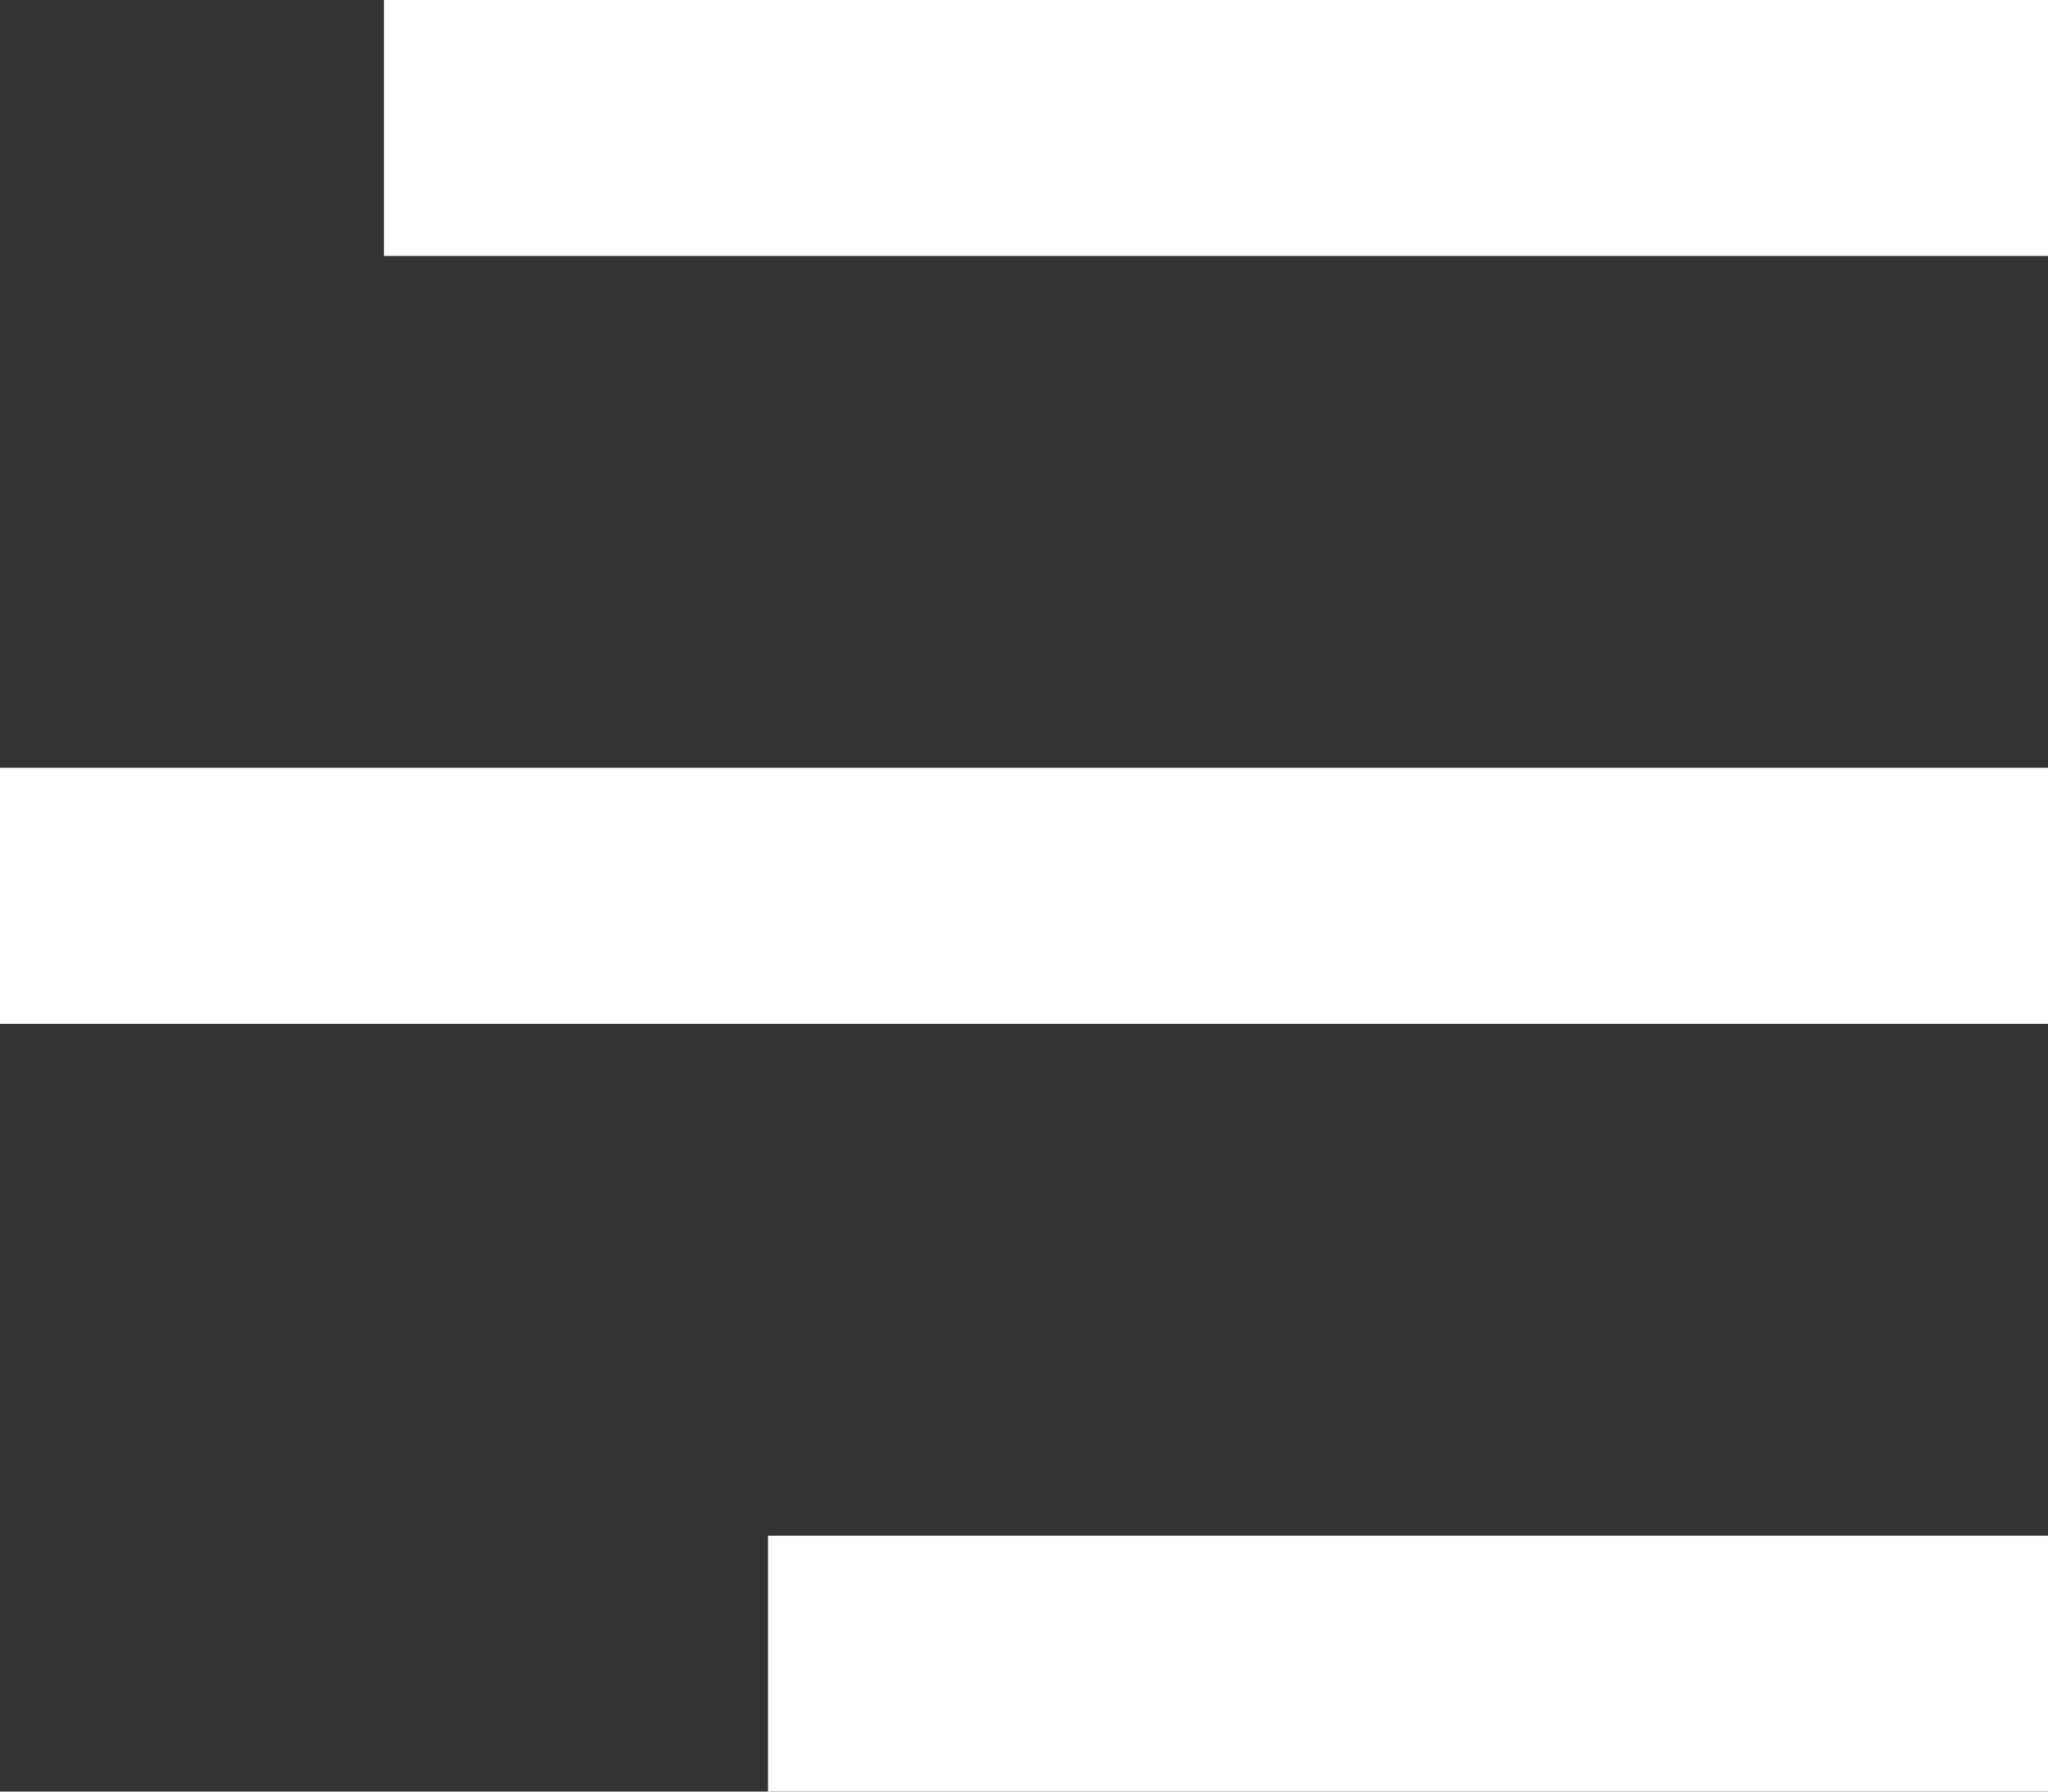 <?xml version="1.0" encoding="UTF-8"?>
<svg width="32px" height="28px" viewBox="0 0 32 28" version="1.1" xmlns="http://www.w3.org/2000/svg" xmlns:xlink="http://www.w3.org/1999/xlink">
    <rect x="0" y="0" width="32" height="28" fill="#333333" stroke="none"/>
    <title>menu-open</title>
    <g id="Page-1" stroke="none" stroke-width="1" fill="none" fill-rule="evenodd">
        <g id="Nick-Labrum---v4a" transform="translate(-986, -2364)" fill="#FFFFFF">
            <g id="menu-open" transform="translate(986, 2364)">
                <rect id="Rectangle" transform="translate(19, 2) rotate(-90) translate(-19, -2) " x="17" y="-11" width="4" height="26"></rect>
                <rect id="Rectangle" transform="translate(16, 14) rotate(-90) translate(-16, -14) " x="14" y="-2" width="4" height="32"></rect>
                <rect id="Rectangle" transform="translate(22, 26) rotate(-90) translate(-22, -26) " x="20" y="16" width="4" height="20"></rect>
            </g>
        </g>
    </g>
</svg>